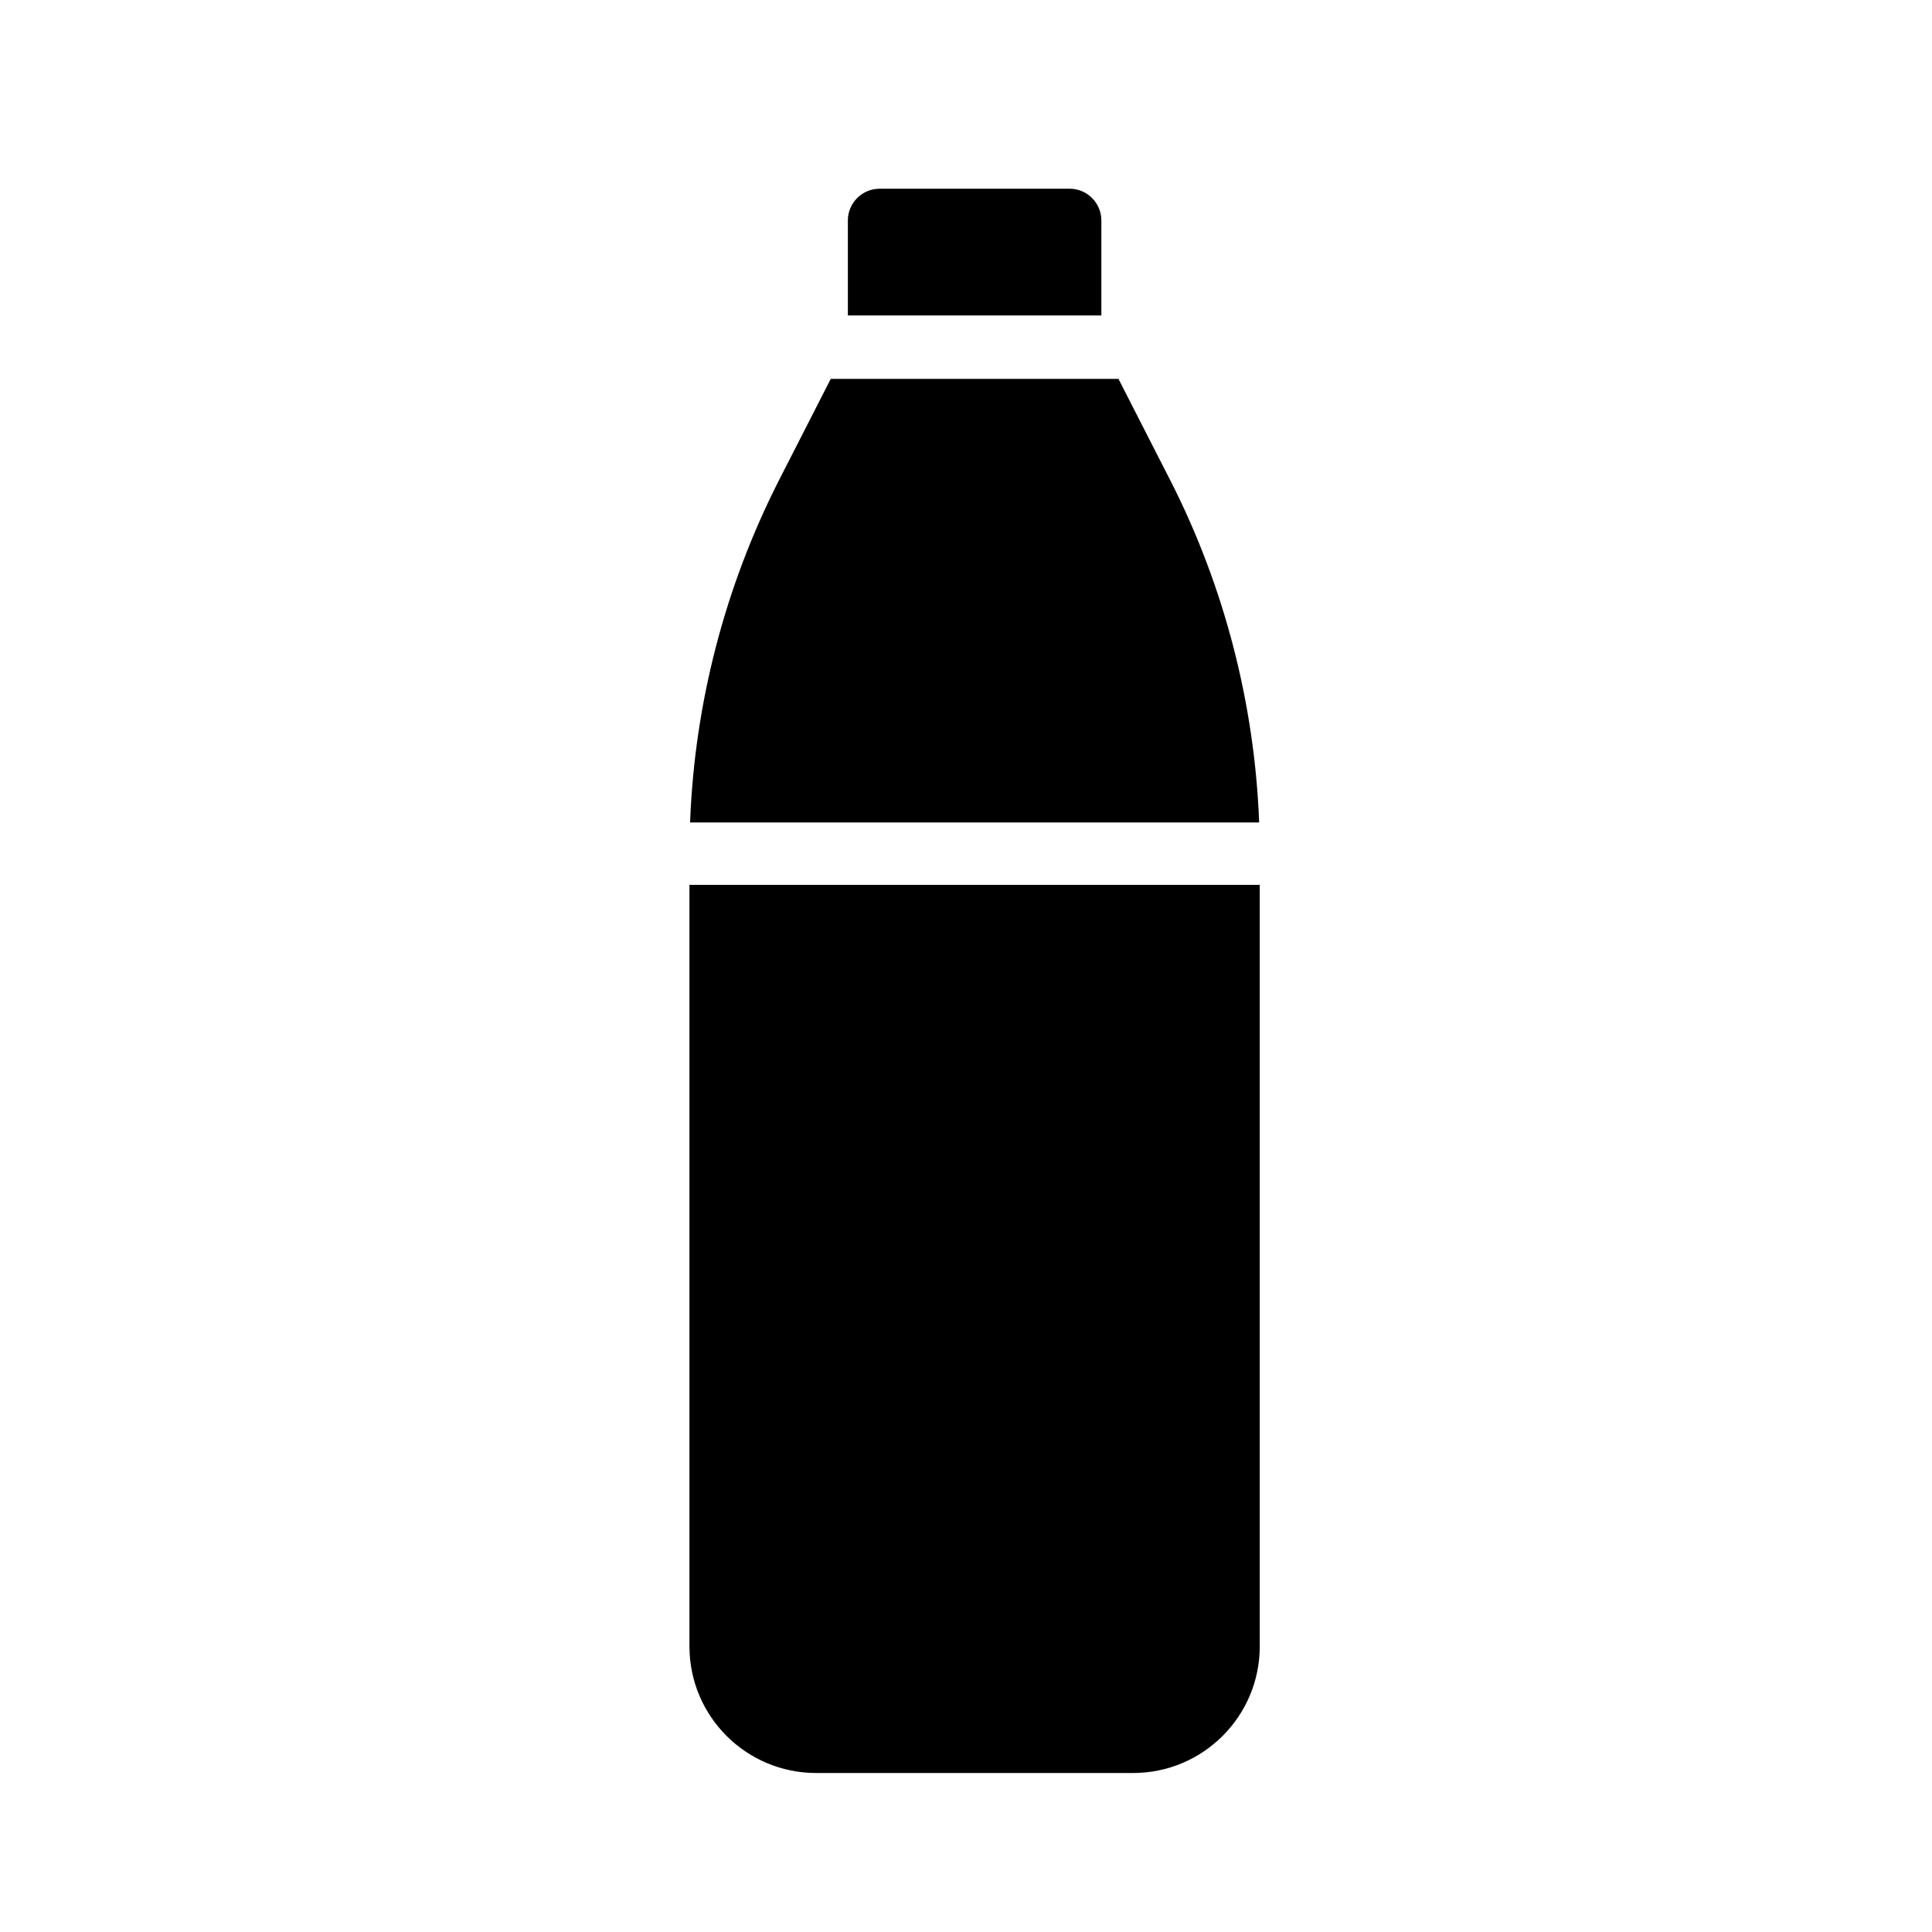 <?xml version="1.0" encoding="UTF-8"?>
<!-- Uploaded to: SVG Repo, www.svgrepo.com, Generator: SVG Repo Mixer Tools -->
<svg fill="#000000" width="800px" height="800px" version="1.1" viewBox="144 144 512 512" xmlns="http://www.w3.org/2000/svg">
 <g>
  <path d="m326.71 378.5v201.78c0 18.559 15.031 33.586 33.586 33.586h83.969c18.559 0 33.586-15.031 33.586-33.586v-201.78z"/>
  <path d="m454.34 271.69-13.938-27.289h-76.242l-13.938 27.289c-14.105 27.879-22.168 58.777-23.344 90.266h150.81c-1.18-31.238-9.156-62.305-23.348-90.266z"/>
  <path d="m435.87 202.41c0-4.617-3.777-8.398-8.398-8.398l-50.379 0.004c-4.617 0-8.398 3.777-8.398 8.398v25.191h67.176z"/>
 </g>
</svg>